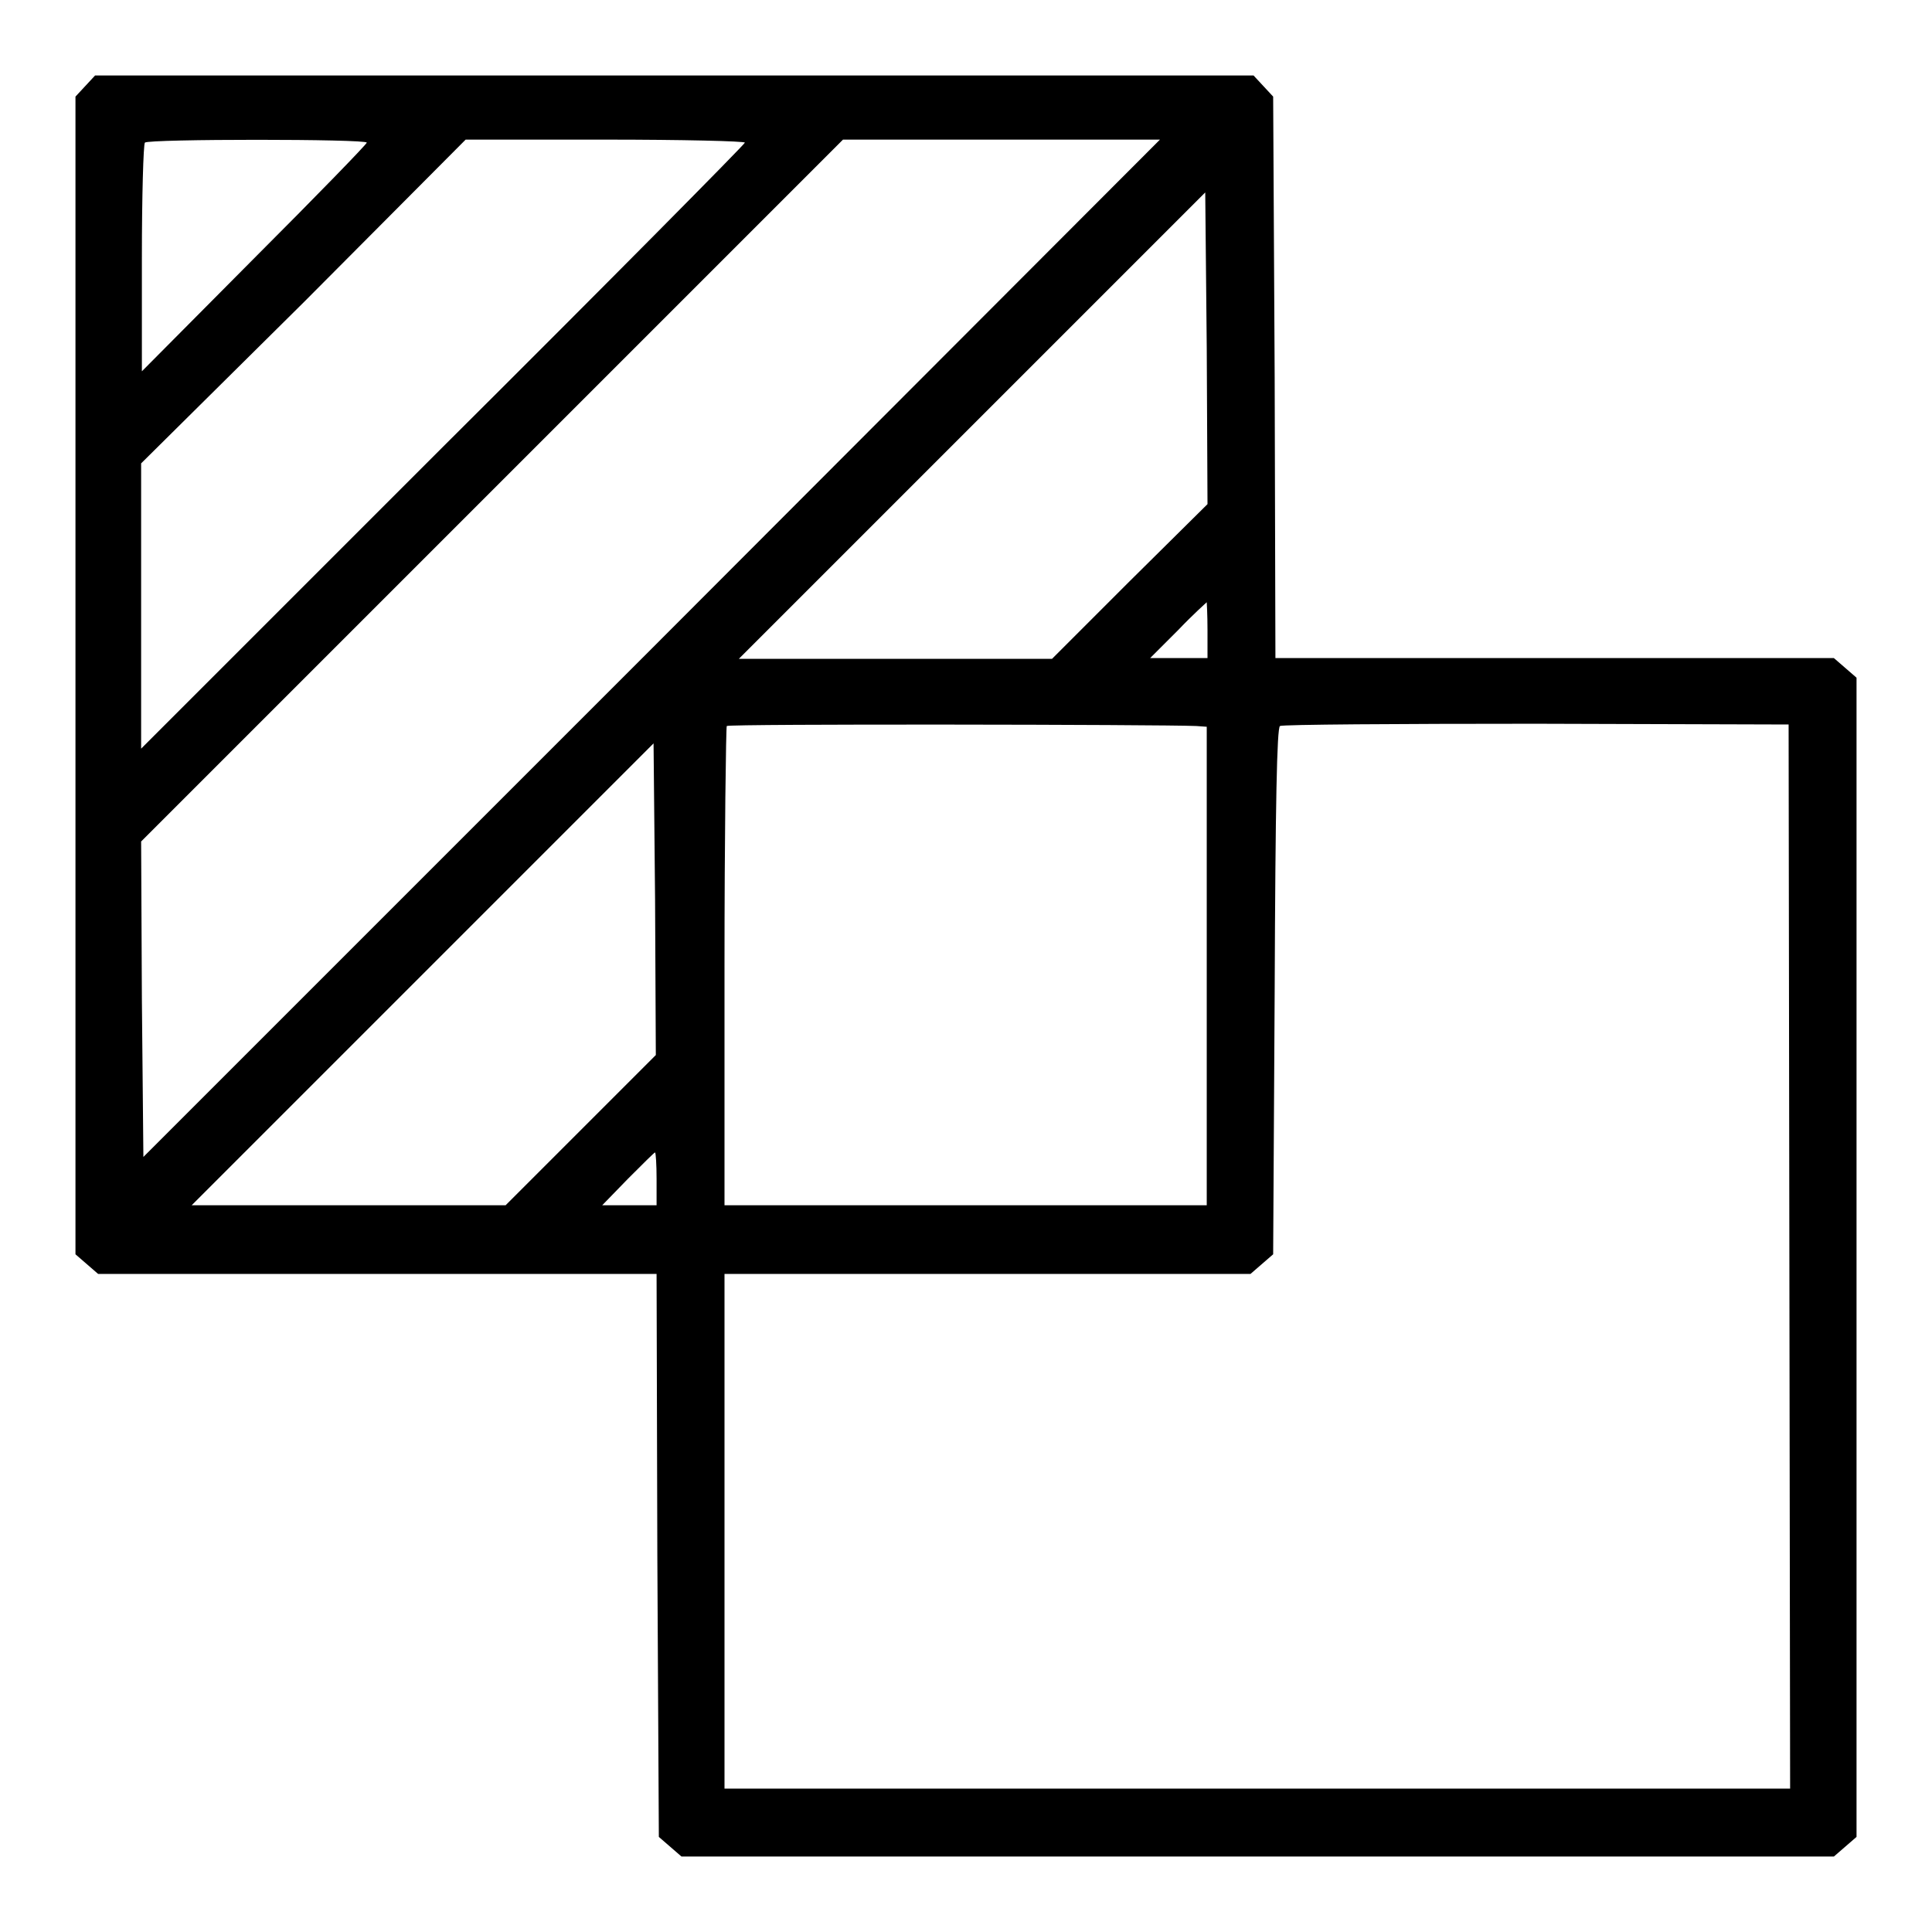 <?xml version="1.0" encoding="utf-8"?>
<!-- Svg Vector Icons : http://www.onlinewebfonts.com/icon -->
<!DOCTYPE svg PUBLIC "-//W3C//DTD SVG 1.1//EN" "http://www.w3.org/Graphics/SVG/1.1/DTD/svg11.dtd">
<svg version="1.1" xmlns="http://www.w3.org/2000/svg" xmlns:xlink="http://www.w3.org/1999/xlink" x="0px" y="0px" viewBox="0 0 256 256" enable-background="new 0 0 256 256" xml:space="preserve">
<g><g><g><path fill="#000000" d="M11.3,11.4L10,12.8v76.7v76.7l1.5,1.3l1.5,1.3h37h37l0.1,37.3l0.2,37.3l1.5,1.3l1.5,1.3h76.4H243l1.5-1.3l1.5-1.3v-76.8V89.8l-1.5-1.3l-1.5-1.3h-37h-37L168.9,50l-0.2-37.2l-1.3-1.4l-1.3-1.4H89.4H12.6L11.3,11.4z M48.6,18.9c0,0.2-6.7,7.1-14.9,15.3L18.8,49.2v-15c0-8.2,0.2-15.1,0.4-15.3C19.6,18.4,48.6,18.4,48.6,18.9z M98.7,18.9c0,0.2-18,18.4-40,40.3l-40,40V80.3V61.4L40.3,40l21.4-21.5h18.5C90.4,18.5,98.7,18.7,98.7,18.9z M86.4,85.9l-67.4,67.4l-0.2-20.9l-0.1-20.9L65.2,65l46.5-46.5h21h21L86.4,85.9z M149.7,77l-10.3,10.3h-20.8H97.9l30.9-30.9l30.9-30.9l0.2,20.6l0.1,20.7L149.7,77z M160,83.5v3.7h-3.8h-3.8l3.7-3.7c2-2.1,3.8-3.7,3.8-3.7C159.9,79.8,160,81.4,160,83.5z M158.5,96.2l1.4,0.1V128v31.7h-32H96v-31.6c0-17.4,0.2-31.8,0.3-31.9C96.6,95.9,153.9,96,158.5,96.2z M237.1,166.5l0.1,70.5h-70.6H96v-34.1v-34.1h34.8h34.9l1.5-1.3l1.5-1.3l0.2-34.8c0.1-25.1,0.3-34.9,0.7-35.2c0.3-0.2,15.6-0.3,33.9-0.3L237,96L237.1,166.5z M77,149.7l-10,10H46.2H25.4l30.6-30.6l30.6-30.6l0.2,20.6l0.1,20.7L77,149.7z M87,156.2v3.5h-3.6h-3.6l3.4-3.5c1.9-1.9,3.5-3.5,3.6-3.5C86.9,152.8,87,154.3,87,156.2z"/></g></g></g>
</svg>